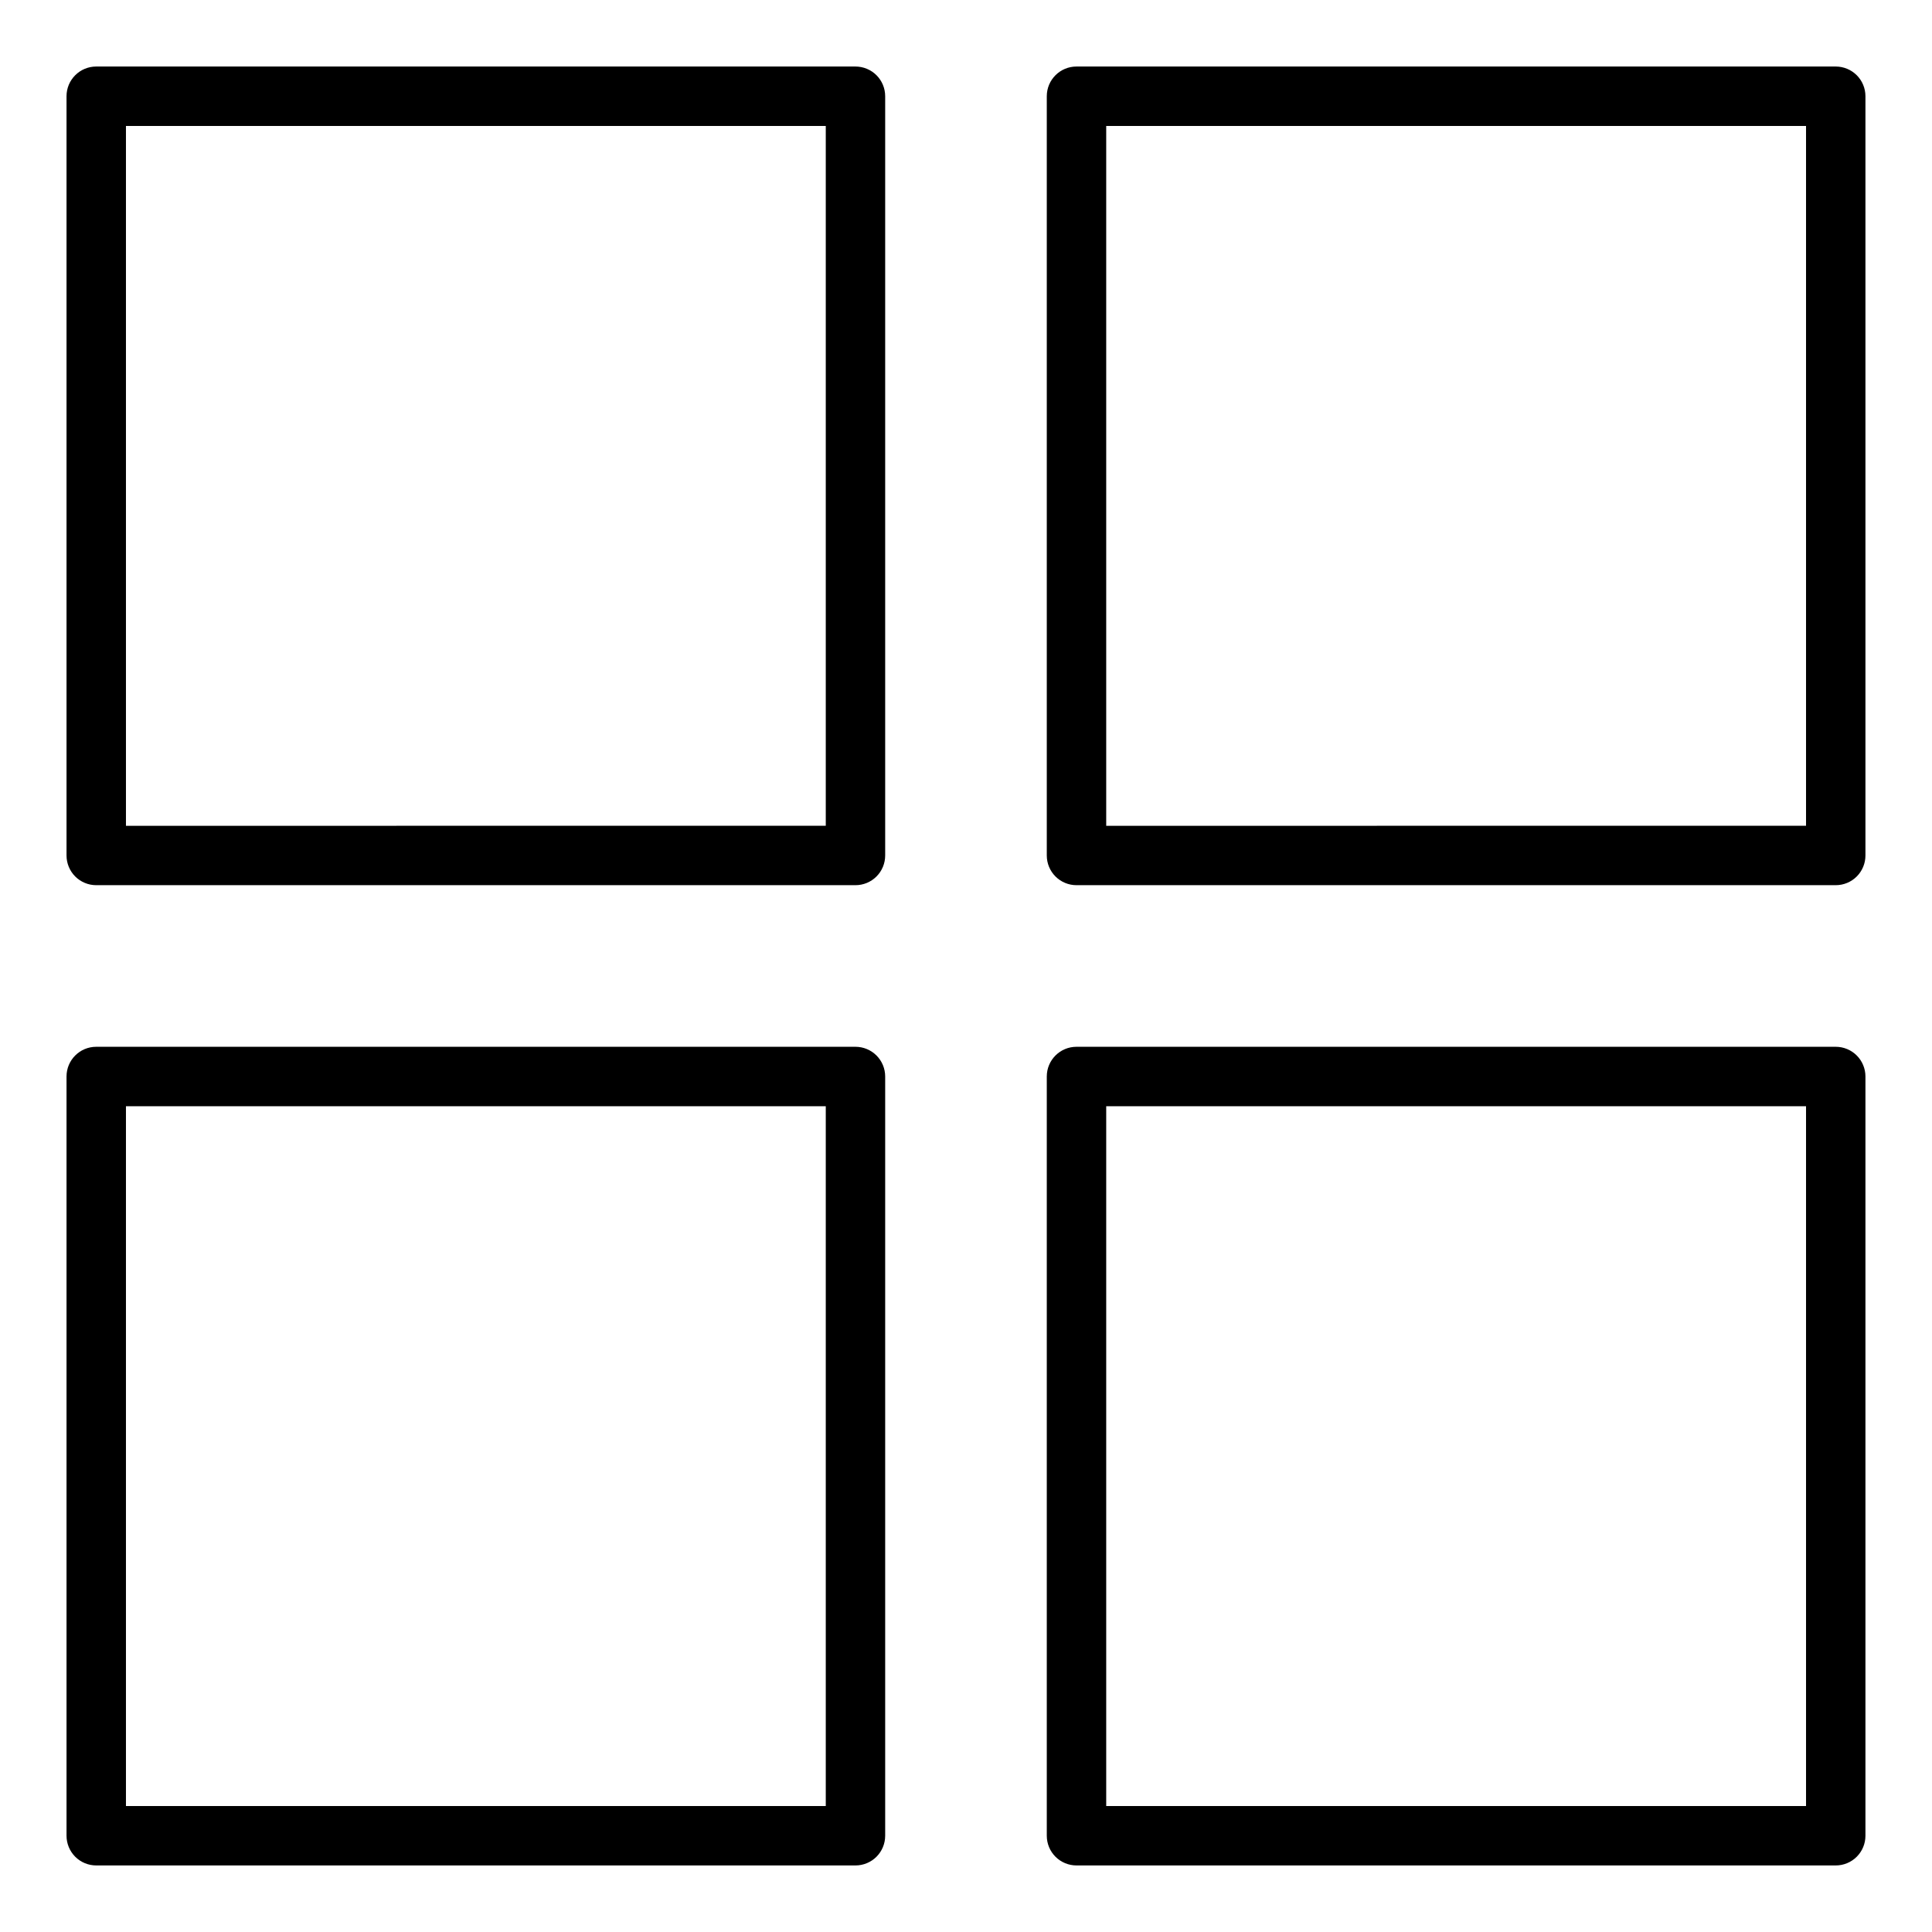 <?xml version="1.0" encoding="UTF-8"?>
<!-- Uploaded to: ICON Repo, www.iconrepo.com, Generator: ICON Repo Mixer Tools -->
<svg fill="#000000" width="800px" height="800px" version="1.1" viewBox="144 144 512 512" xmlns="http://www.w3.org/2000/svg">
 <g>
  <path d="m370.71 421.41h-201.21c-4.348 0-7.871 3.523-7.871 7.871v201.21c0 2.086 0.832 4.09 2.305 5.566 1.477 1.477 3.481 2.305 5.566 2.305h201.21c2.086 0 4.09-0.828 5.566-2.305 1.477-1.477 2.305-3.481 2.305-5.566v-201.21c0-2.086-0.828-4.09-2.305-5.566-1.477-1.477-3.481-2.305-5.566-2.305zm-7.871 201.21-185.46 0.004v-185.46h185.46z"/>
  <path d="m370.71 161.63h-201.21c-4.348 0-7.871 3.523-7.871 7.871v201.21c0 2.086 0.832 4.09 2.305 5.566 1.477 1.477 3.481 2.305 5.566 2.305h201.21c2.086 0 4.09-0.828 5.566-2.305s2.305-3.481 2.305-5.566v-201.21c0-2.086-0.828-4.09-2.305-5.566-1.477-1.473-3.481-2.305-5.566-2.305zm-7.871 201.21-185.46 0.004v-185.46h185.46z"/>
  <path d="m630.49 421.41h-201.21c-4.348 0-7.871 3.523-7.871 7.871v201.21c0 2.086 0.828 4.09 2.305 5.566 1.477 1.477 3.481 2.305 5.566 2.305h201.21c2.086 0 4.09-0.828 5.566-2.305 1.477-1.477 2.305-3.481 2.305-5.566v-201.21c0-2.086-0.828-4.09-2.305-5.566-1.477-1.477-3.481-2.305-5.566-2.305zm-7.871 201.21-185.46 0.004v-185.46h185.46z"/>
  <path d="m630.49 161.63h-201.21c-4.348 0-7.871 3.523-7.871 7.871v201.21c0 2.086 0.828 4.09 2.305 5.566 1.477 1.477 3.481 2.305 5.566 2.305h201.21c2.086 0 4.09-0.828 5.566-2.305 1.477-1.477 2.305-3.481 2.305-5.566v-201.21c0-2.086-0.828-4.09-2.305-5.566-1.477-1.473-3.481-2.305-5.566-2.305zm-7.871 201.21-185.46 0.004v-185.46h185.46z"/>
 </g>
</svg>